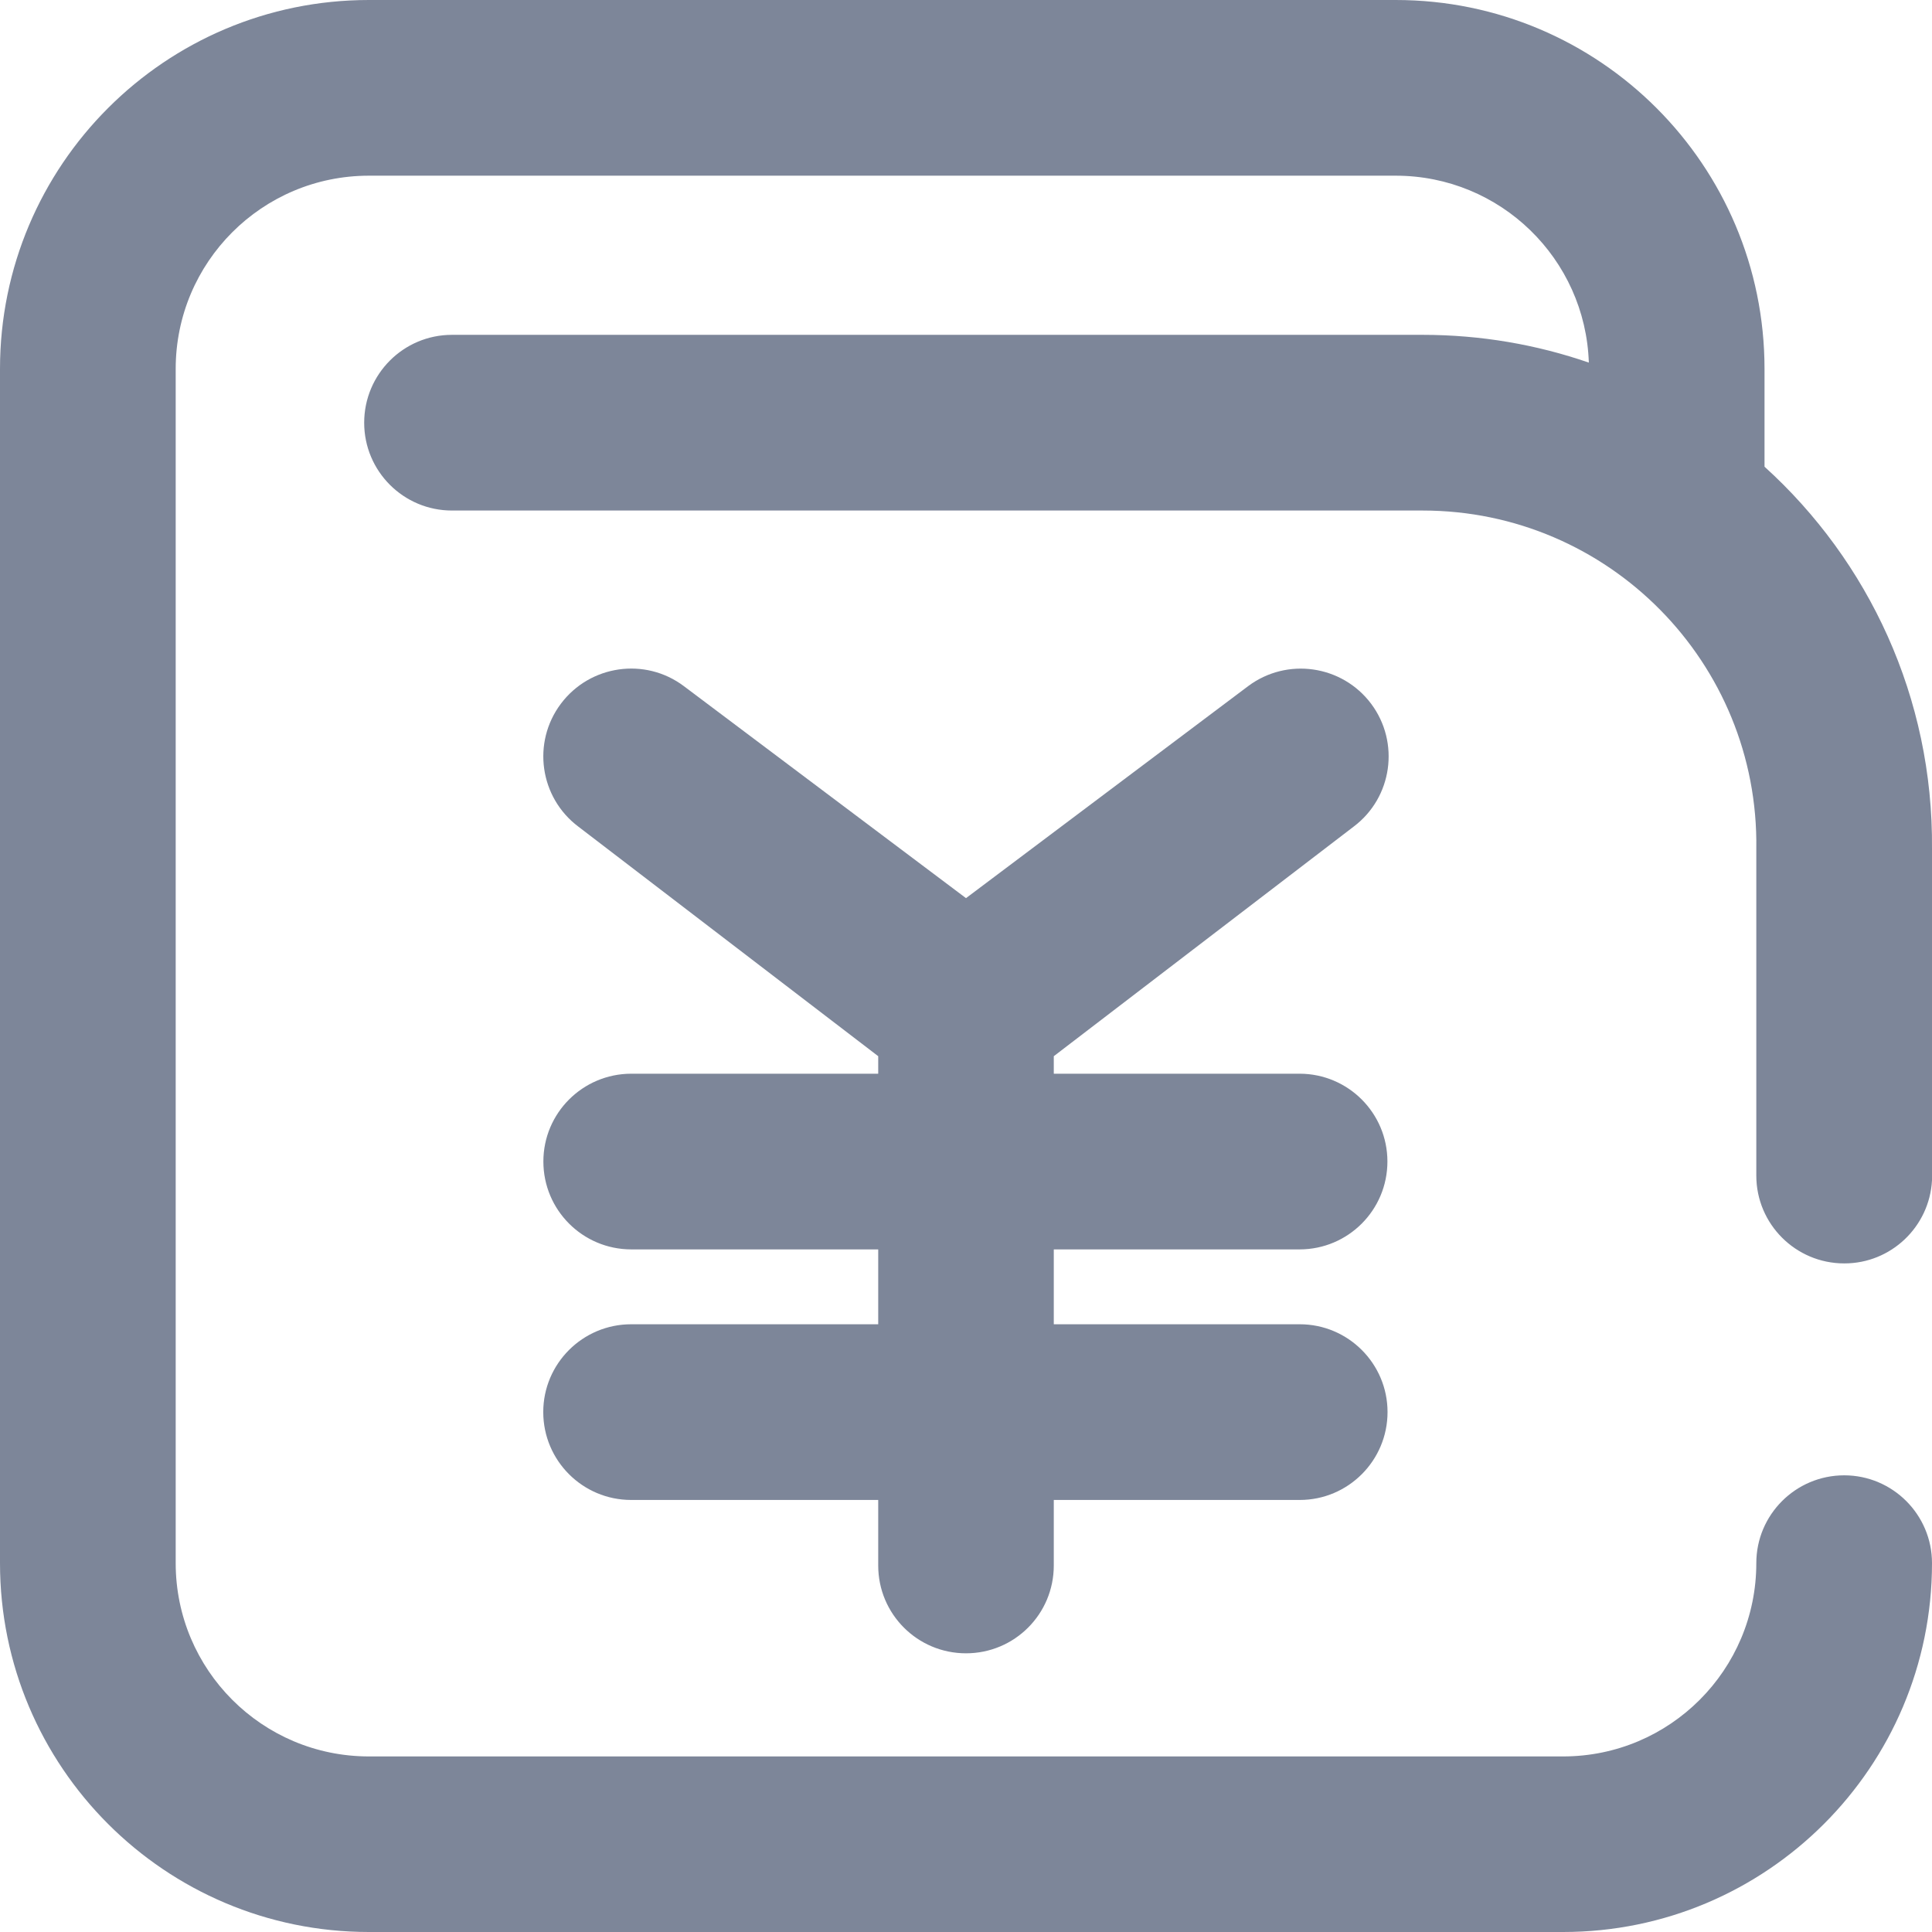 <svg xmlns="http://www.w3.org/2000/svg" xmlns:xlink="http://www.w3.org/1999/xlink" fill="none" version="1.1" width="16" height="16" viewBox="0 0 16 16"><g><path d="M12.945,16L3.055,16C1.368,16,6.65831e-8,14.632,0,12.945L0,3.055C-1.33166e-7,1.368,1.368,6.65838e-8,3.055,0L11.559,0C13.246,6.65838e-8,14.613,1.368,14.613,3.055L14.613,3.865C15.474,4.645,16.011,5.776,16,7.03L16,9.775C15.979,10.161,15.659,10.464,15.273,10.463C14.871,10.463,14.545,10.137,14.545,9.736L14.545,7.03C14.567,5.489,13.323,4.228,11.782,4.228L3.743,4.228C3.341,4.228,3.016,3.902,3.016,3.501C3.016,3.099,3.341,2.773,3.743,2.773L11.782,2.773C12.264,2.773,12.727,2.854,13.158,3.003C13.13,2.143,12.425,1.455,11.559,1.455L3.055,1.455C2.171,1.455,1.455,2.171,1.455,3.055L1.455,12.945C1.455,13.829,2.171,14.546,3.055,14.546L12.945,14.546C13.829,14.546,14.545,13.829,14.545,12.945C14.545,12.544,14.871,12.218,15.273,12.218C15.674,12.218,16,12.544,16,12.945C16,14.632,14.632,16,12.945,16ZM7.273,8.747L4.79,6.846C4.469,6.605,4.404,6.149,4.645,5.828C4.886,5.507,5.342,5.441,5.663,5.682L8,7.438L10.337,5.682C10.658,5.442,11.114,5.507,11.355,5.828C11.595,6.149,11.531,6.605,11.21,6.846L8.727,8.747L8.727,8.892L10.764,8.892C11.165,8.893,11.49,9.218,11.49,9.619C11.49,10.021,11.165,10.346,10.764,10.347L8.727,10.347L8.727,10.967L10.764,10.967C11.165,10.967,11.491,11.293,11.491,11.694C11.491,12.096,11.165,12.422,10.764,12.422L8.727,12.422L8.727,12.965C8.727,13.367,8.402,13.692,8,13.692C7.598,13.692,7.273,13.367,7.273,12.965L7.273,12.422L5.227,12.422C4.825,12.422,4.499,12.096,4.499,11.694C4.499,11.293,4.825,10.967,5.227,10.967L7.273,10.967L7.273,10.347L5.227,10.347C4.825,10.346,4.5,10.021,4.5,9.619C4.5,9.218,4.825,8.893,5.227,8.892L7.273,8.892L7.273,8.747Z" fill-rule="evenodd" fill="#7D8699" fill-opacity="1" style="mix-blend-mode:passthrough"/></g></svg>